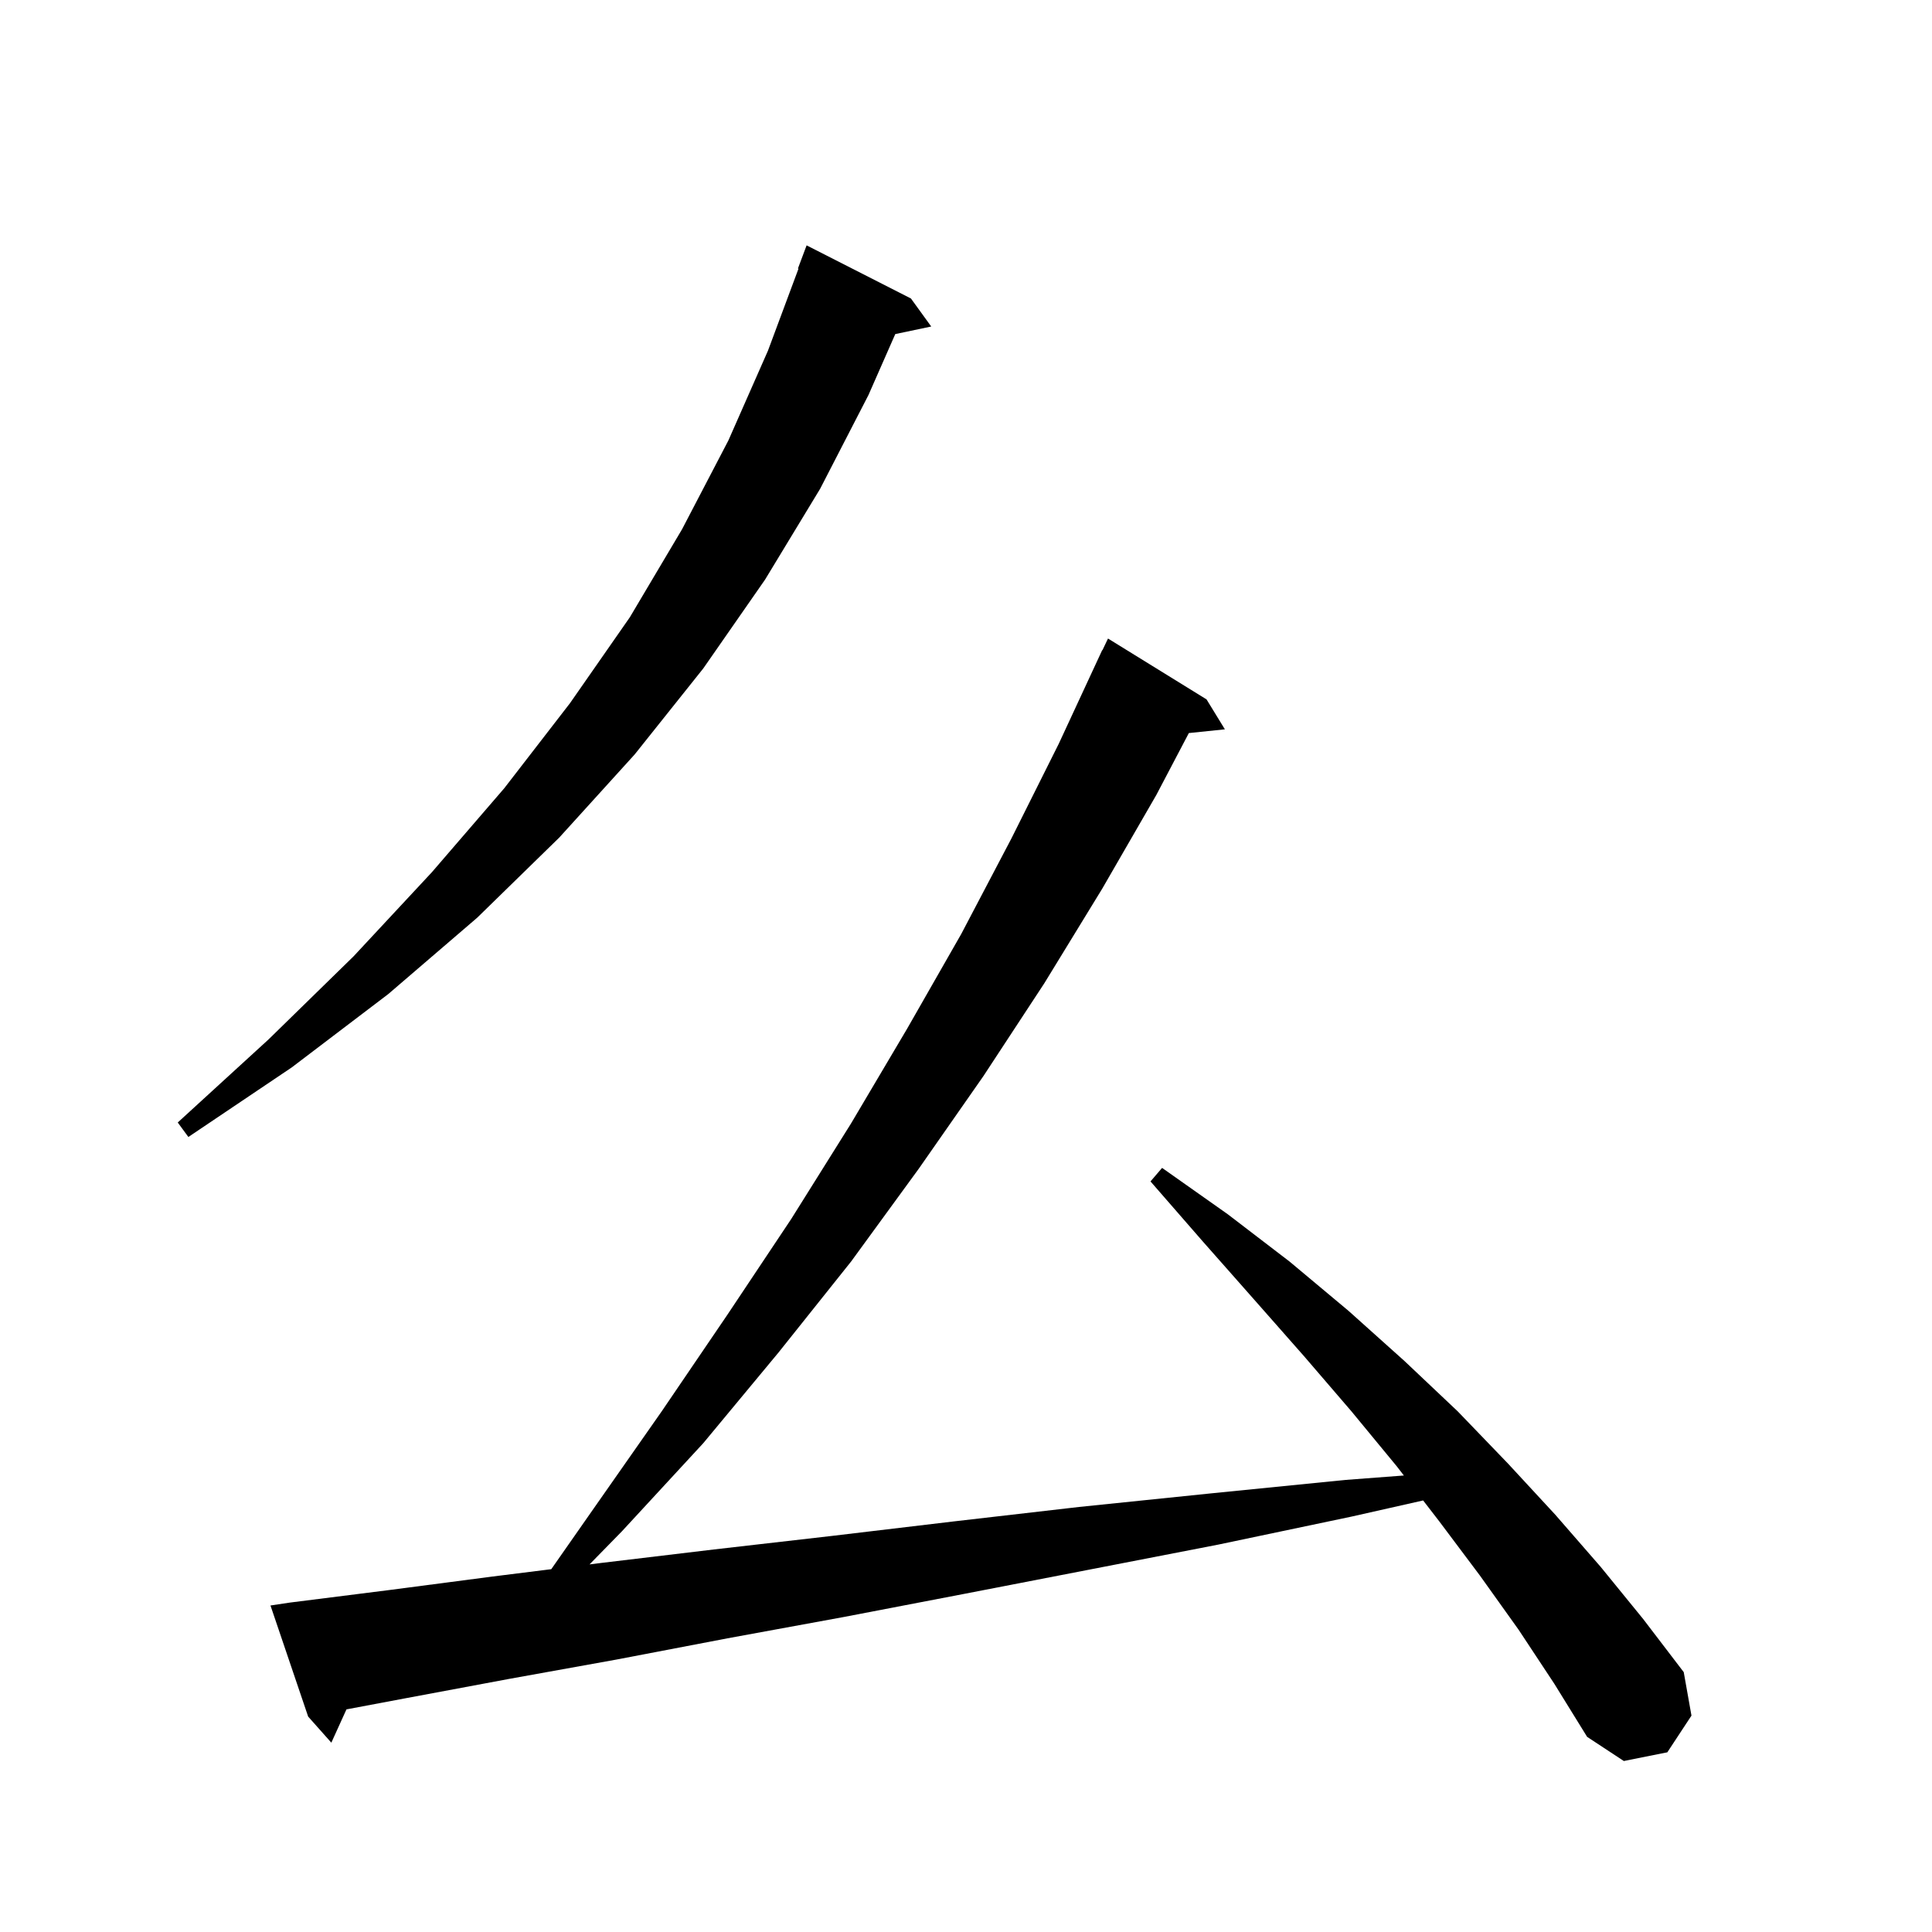 <svg xmlns="http://www.w3.org/2000/svg" xmlns:xlink="http://www.w3.org/1999/xlink" version="1.1" baseProfile="full" viewBox="0 0 200 200" width="200" height="200">
<g fill="black">
<path d="M 157.2 168.7 L 153.2 163.1 L 149.0 157.5 L 147.323 155.327 L 139.9 157.0 L 126.1 159.9 L 112.7 162.5 L 99.8 165.0 L 87.3 167.4 L 75.3 169.6 L 63.8 171.8 L 52.7 173.8 L 42.0 175.8 L 35.866 176.954 L 34.3 180.4 L 31.9 177.7 L 28.0 166.2 L 30.0 165.9 L 40.3 164.6 L 51.0 163.2 L 57.067 162.442 L 61.5 156.1 L 68.5 146.1 L 75.3 136.1 L 81.9 126.2 L 88.1 116.3 L 93.9 106.5 L 99.5 96.7 L 104.7 86.8 L 109.6 77.0 L 114.1 67.3 L 114.123 67.311 L 114.7 66.1 L 124.9 72.4 L 126.8 75.5 L 123.069 75.886 L 119.7 82.3 L 114.1 92.0 L 108.1 101.8 L 101.8 111.4 L 95.1 121.0 L 88.1 130.6 L 80.6 140.0 L 72.8 149.4 L 64.4 158.5 L 61.03 161.946 L 62.2 161.8 L 73.9 160.4 L 86.1 159.0 L 98.7 157.5 L 111.7 156.0 L 125.3 154.6 L 139.3 153.2 L 145.328 152.743 L 144.6 151.8 L 139.9 146.1 L 135.0 140.4 L 129.8 134.5 L 124.5 128.5 L 119.1 122.3 L 120.3 120.9 L 127.1 125.7 L 133.5 130.6 L 139.6 135.7 L 145.4 140.9 L 150.9 146.1 L 156.1 151.5 L 161.0 156.8 L 165.7 162.2 L 170.1 167.6 L 174.3 173.1 L 175.1 177.6 L 172.6 181.4 L 168.1 182.3 L 164.3 179.8 L 160.9 174.3 Z M 94.3 30.9 L 96.4 33.8 L 92.679 34.583 L 89.9 40.9 L 84.9 50.6 L 79.2 60.0 L 72.8 69.2 L 65.7 78.1 L 57.9 86.7 L 49.4 95.0 L 40.2 102.9 L 30.2 110.5 L 19.5 117.7 L 18.4 116.2 L 27.8 107.6 L 36.6 99.0 L 44.7 90.3 L 52.2 81.6 L 59.0 72.8 L 65.2 63.9 L 70.6 54.8 L 75.4 45.6 L 79.5 36.3 L 82.659 27.816 L 82.6 27.8 L 83.5 25.4 Z " />
</g>
</svg>

